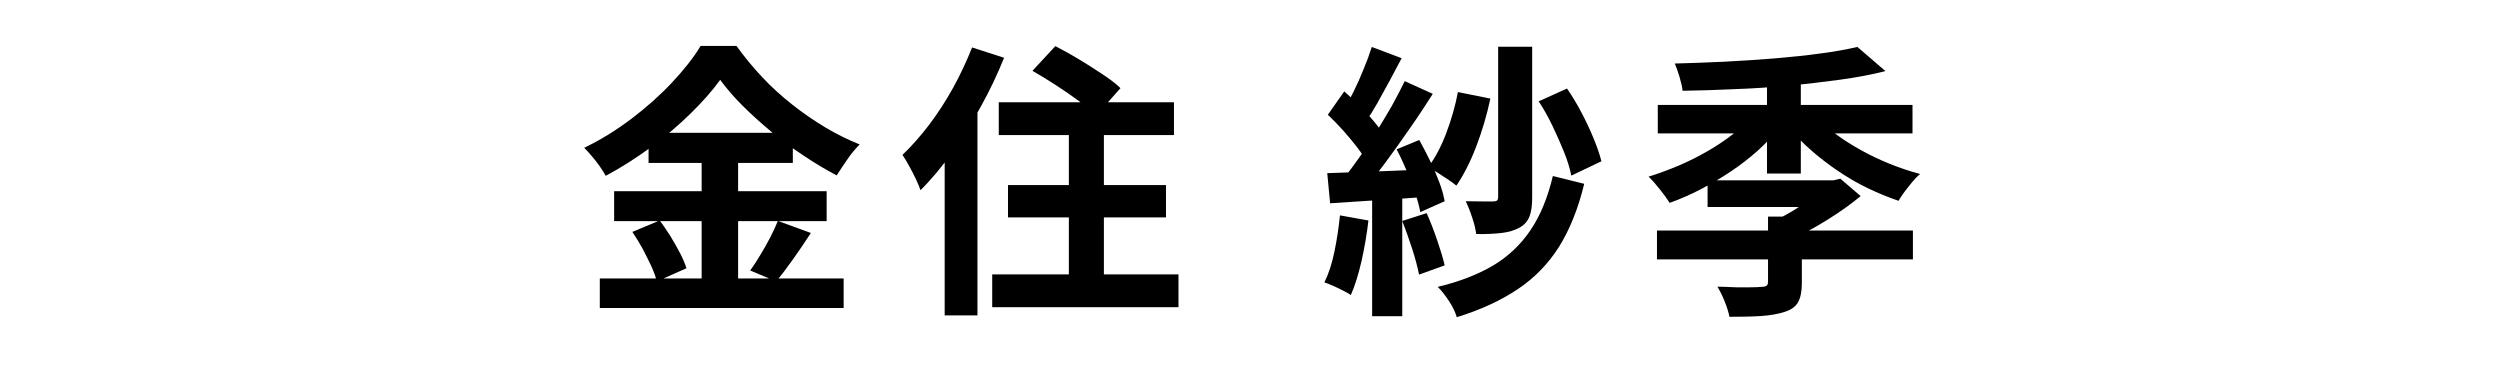 <?xml version="1.0" encoding="UTF-8"?>
<svg id="_レイヤー_1" data-name="レイヤー 1" xmlns="http://www.w3.org/2000/svg" width="122" height="18" viewBox="0 0 122 18">
  <path d="M35.15,3.89c-.38.53-.87,1.08-1.45,1.65-.58.57-1.23,1.12-1.93,1.64-.71.52-1.44.99-2.21,1.4-.08-.14-.17-.29-.29-.46-.12-.17-.24-.33-.38-.49-.14-.16-.26-.3-.38-.42.8-.38,1.57-.86,2.31-1.42.74-.56,1.4-1.15,1.98-1.77.58-.62,1.05-1.21,1.39-1.78h1.75c.38.53.8,1.04,1.26,1.53s.95.93,1.47,1.34c.52.41,1.06.78,1.61,1.11.55.33,1.11.6,1.67.83-.21.21-.42.46-.6.73-.19.27-.36.53-.52.78-.53-.28-1.07-.6-1.62-.97-.55-.36-1.07-.75-1.58-1.17-.5-.42-.97-.84-1.4-1.27-.43-.43-.79-.85-1.09-1.26ZM29.27,13.59h11.9v1.44h-11.9v-1.44ZM29.97,9.33h10.37v1.46h-10.37v-1.46ZM30.85,11.32l1.34-.56c.18.23.35.49.53.77.17.28.33.56.47.83s.24.51.31.73l-1.44.64c-.06-.21-.15-.46-.28-.75-.13-.28-.28-.57-.43-.86-.16-.29-.32-.55-.49-.8ZM31.65,6.48h7.04v1.47h-7.04v-1.47ZM34.24,7.07h1.78v7.25h-1.78v-7.25ZM37.96,10.78l1.61.59c-.28.43-.57.86-.87,1.28s-.57.79-.83,1.08l-1.26-.53c.16-.22.32-.47.49-.75s.33-.56.48-.85.28-.57.38-.82Z"/>
  <path d="M47.45,2.32l1.55.5c-.32.79-.69,1.58-1.13,2.37-.43.79-.9,1.54-1.4,2.24s-1.01,1.32-1.55,1.85c-.05-.14-.12-.32-.22-.53-.1-.21-.21-.43-.34-.66-.12-.22-.23-.4-.32-.53.45-.43.88-.92,1.31-1.48.42-.56.81-1.16,1.17-1.81.35-.64.66-1.3.92-1.96ZM46.1,6.18l1.6-1.6h0v10.81h-1.6V6.18ZM48.42,13.39h9.09v1.6h-9.09v-1.6ZM48.74,4.99h8.55v1.6h-8.55v-1.6ZM49.19,9.03h7.71v1.58h-7.71v-1.58ZM50.39,3.45l1.11-1.2c.35.18.73.39,1.13.63.4.24.79.49,1.15.73.37.24.67.47.9.69l-1.19,1.34c-.21-.21-.49-.45-.84-.71-.35-.26-.73-.52-1.13-.78s-.78-.49-1.13-.69ZM52.16,5.48h1.71v8.93h-1.71V5.48Z"/>
  <path d="M65.39,10.51l1.39.25c-.08.67-.19,1.33-.34,1.99-.15.65-.32,1.2-.52,1.65-.09-.07-.22-.14-.38-.22-.16-.08-.32-.16-.48-.23-.16-.07-.31-.13-.43-.17.21-.42.37-.92.49-1.5.12-.58.21-1.17.27-1.77ZM64.77,8.45c.64-.02,1.41-.05,2.31-.08.9-.04,1.81-.07,2.73-.11v1.33c-.88.07-1.74.13-2.6.18-.85.06-1.62.11-2.3.15l-.14-1.47ZM64.79,5.61l.81-1.15c.24.21.49.45.75.71s.5.51.71.77c.22.26.38.49.5.69l-.85,1.3c-.11-.22-.27-.47-.48-.74s-.44-.55-.69-.83c-.25-.28-.5-.53-.74-.76ZM68.55,3.96l1.37.62c-.34.53-.7,1.09-1.11,1.67-.4.58-.8,1.14-1.2,1.68-.4.54-.78,1.01-1.13,1.41l-.98-.55c.26-.32.53-.67.81-1.07.28-.4.56-.81.83-1.25.27-.43.53-.87.78-1.3.24-.43.45-.84.63-1.21ZM66.94,2.29l1.46.55c-.19.35-.38.72-.59,1.11-.21.38-.41.75-.6,1.09-.2.35-.38.64-.56.9l-1.12-.48c.17-.29.34-.62.52-.98.18-.36.35-.74.5-1.12.16-.38.29-.74.39-1.06ZM66.96,9.19h1.47v6.24h-1.47v-6.24ZM68.15,7.29l1.11-.46c.18.32.35.66.53,1.02s.32.71.45,1.05c.13.34.21.65.26.92l-1.19.53c-.05-.27-.13-.58-.25-.93-.12-.35-.25-.71-.41-1.08-.16-.37-.32-.72-.49-1.04ZM68.44,10.78l1.18-.38c.18.4.35.84.51,1.31.16.47.29.88.37,1.24l-1.25.45c-.07-.35-.18-.78-.34-1.27-.16-.49-.32-.94-.48-1.35ZM71.13,4.49l1.6.32c-.17.8-.4,1.58-.69,2.34s-.62,1.4-.97,1.91c-.09-.08-.22-.18-.39-.29s-.34-.22-.52-.34c-.18-.11-.33-.21-.46-.28.34-.45.63-1,.88-1.66.25-.66.44-1.33.57-2.01ZM75.78,8.59l1.53.38c-.29,1.2-.7,2.22-1.22,3.06-.53.84-1.2,1.53-2.02,2.08-.82.55-1.81,1.01-2.98,1.37-.07-.25-.2-.52-.38-.79s-.36-.51-.55-.69c1.05-.25,1.95-.6,2.7-1.04.74-.44,1.35-1.02,1.83-1.73.48-.71.84-1.59,1.09-2.64ZM73.13,2.28h1.64v7.36c0,.38-.04.69-.13.92s-.25.42-.49.55c-.24.13-.53.22-.88.26s-.75.06-1.23.05c-.03-.22-.09-.49-.2-.81-.1-.31-.21-.58-.31-.79.28,0,.55.01.81.01h.52c.1,0,.17-.02.2-.05s.05-.09.05-.19V2.28ZM75.1,4.94l1.37-.62c.25.36.49.76.71,1.18.22.42.42.84.59,1.26s.3.79.38,1.11l-1.47.7c-.07-.34-.18-.72-.35-1.14-.17-.42-.36-.85-.57-1.29s-.44-.84-.68-1.21Z"/>
  <path d="M85.56,5.62l1.32.56c-.32.4-.68.79-1.09,1.16-.41.37-.85.71-1.33,1.03-.48.32-.97.61-1.47.87-.5.26-1.01.48-1.51.66-.12-.19-.28-.41-.48-.66-.2-.25-.38-.46-.55-.62.49-.15.97-.33,1.47-.54s.97-.45,1.42-.71c.45-.26.87-.54,1.25-.84.38-.3.71-.6.98-.91ZM80.86,11.25h12.49v1.41h-12.49v-1.41ZM80.9,5.12h12.43v1.39h-12.43v-1.39ZM90.64,2.29l1.37,1.18c-.67.17-1.41.31-2.22.42-.81.11-1.64.21-2.51.29s-1.74.14-2.62.17c-.88.04-1.73.07-2.55.08-.02-.19-.07-.41-.15-.68-.08-.27-.16-.48-.23-.65.79-.02,1.61-.05,2.44-.09.83-.04,1.64-.1,2.43-.16.79-.07,1.53-.14,2.23-.24.7-.09,1.3-.2,1.81-.32ZM83.33,8.8h6.31v1.3h-6.31v-1.3ZM86.28,10.57h1.65v3.25c0,.39-.06.7-.18.92-.12.22-.34.38-.66.48-.31.1-.68.17-1.13.2-.44.03-.96.04-1.56.04-.05-.23-.13-.49-.24-.76-.11-.28-.23-.51-.35-.71.29,0,.58.02.88.03.29,0,.55.01.78,0,.22,0,.38-.01.46-.02.13,0,.22-.02.27-.05.05-.03.08-.1.08-.19v-3.19ZM86.23,3.57h1.65v4.9h-1.65V3.57ZM89.05,8.8h.42l.34-.08.99.85c-.45.37-.96.74-1.55,1.11-.58.37-1.16.68-1.73.95-.09-.14-.22-.3-.39-.49s-.31-.33-.42-.43c.29-.14.59-.3.89-.49.3-.19.58-.38.84-.58.26-.2.46-.38.61-.54v-.29ZM88.61,5.67c.27.3.59.59.97.87.38.28.79.54,1.24.79.45.25.92.47,1.41.67.5.2.98.36,1.47.49-.12.1-.25.23-.38.39-.13.16-.26.32-.38.48s-.22.31-.29.44c-.5-.17-1.01-.38-1.51-.62s-.99-.53-1.45-.84c-.46-.31-.9-.65-1.3-1-.41-.35-.76-.73-1.07-1.12l1.29-.55Z"/>
</svg>